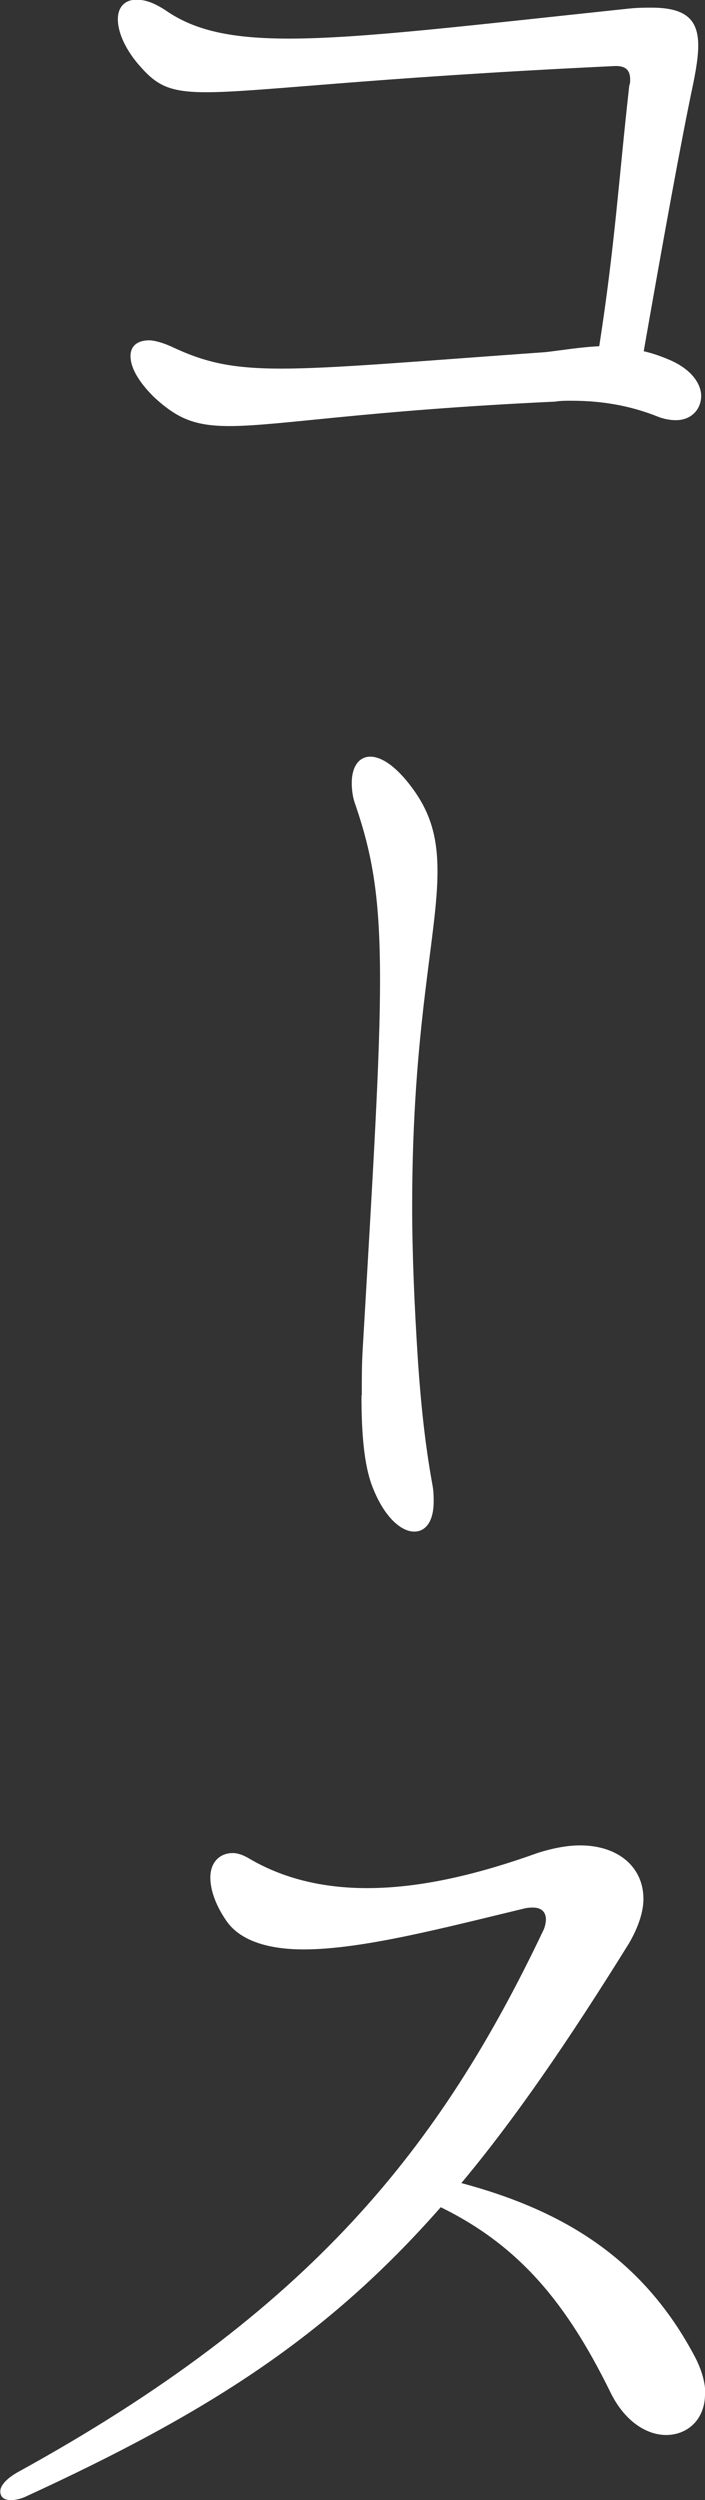 <?xml version="1.0" encoding="UTF-8"?><svg id="uuid-e76c4662-b2fe-4ebd-8659-19fba7238444" xmlns="http://www.w3.org/2000/svg" width="23.93" height="84.85" viewBox="0 0 23.93 84.85"><rect x="0" y="0" width="23.93" height="84.85" fill="#333333" stroke="none"/><defs><style>.uuid-4ee31c1f-8938-4438-8a77-a472dc98bb67{fill:#fff;}</style></defs><g id="uuid-e0657cf2-c5c9-4496-841e-28ad94503a18"><path class="uuid-4ee31c1f-8938-4438-8a77-a472dc98bb67" d="M23.8,13.43c0,.46-.33.83-.86.83-.17,0-.36-.03-.56-.1-.99-.4-1.95-.56-3-.56-.17,0-.36,0-.53.03-6.47.3-9.37.83-11.06.83-1.19,0-1.78-.26-2.57-.99-.56-.56-.79-1.02-.79-1.39,0-.33.23-.53.63-.53.17,0,.43.07.73.2,1.12.53,2.01.76,3.76.76s4.36-.23,8.98-.56c.59-.07,1.19-.17,1.81-.2.53-3.4.66-5.64,1.02-8.85.03-.07.03-.13.03-.2,0-.36-.2-.46-.49-.46-8.48.4-12.08.89-13.9.89-1.32,0-1.72-.26-2.34-.99-.46-.56-.66-1.09-.66-1.49s.23-.66.63-.66c.3,0,.59.1.99.36.99.69,2.24.96,4.19.96,2.44,0,5.97-.43,11.55-1.02.3-.03.53-.03.76-.03,1.19,0,1.58.43,1.58,1.29,0,.36-.07.79-.17,1.29-.4,1.88-1.02,5.31-1.68,9.08.3.07.59.17.89.3.76.33,1.06.83,1.06,1.22Z"/><path class="uuid-4ee31c1f-8938-4438-8a77-a472dc98bb67" d="M12.28,47.36c0-.53,0-1.06.03-1.55.36-6.17.59-9.93.59-12.54,0-2.84-.26-4.26-.83-5.94-.1-.26-.13-.53-.13-.76,0-.53.23-.89.63-.89.36,0,.86.3,1.42,1.06.66.89.86,1.75.86,2.84,0,2.15-.86,5.25-.86,11.35,0,1.55.07,3.33.2,5.31.13,1.88.3,3.13.5,4.22.03.2.03.36.03.5,0,.66-.26,1.02-.66,1.02-.43,0-.99-.46-1.39-1.45-.33-.79-.4-1.98-.4-3.17Z"/><path class="uuid-4ee31c1f-8938-4438-8a77-a472dc98bb67" d="M23.93,81.25c0,.86-.59,1.39-1.32,1.39-.66,0-1.42-.46-1.91-1.49-1.45-2.94-3.04-4.92-5.74-6.24-3.86,4.39-7.86,6.96-14.13,9.84-.17.07-.33.1-.46.1-.23,0-.36-.1-.36-.3,0-.17.17-.4.56-.63,10.03-5.51,14.39-11.09,17.86-18.38.07-.13.1-.3.1-.4,0-.26-.17-.4-.43-.4-.07,0-.17,0-.3.03-2.74.66-5.51,1.39-7.49,1.39-1.22,0-2.18-.3-2.64-.99-.4-.59-.53-1.09-.53-1.45,0-.53.33-.83.76-.83.17,0,.36.07.53.17,1.16.69,2.51,1.02,4.03,1.02,1.75,0,3.66-.43,5.78-1.19.53-.17,1.02-.26,1.45-.26,1.29,0,2.15.73,2.15,1.82,0,.43-.17.96-.5,1.52-2.05,3.3-3.86,5.94-5.68,8.12,3.43.92,6.17,2.54,7.95,5.94.23.46.33.86.33,1.22Z"/></g></svg>